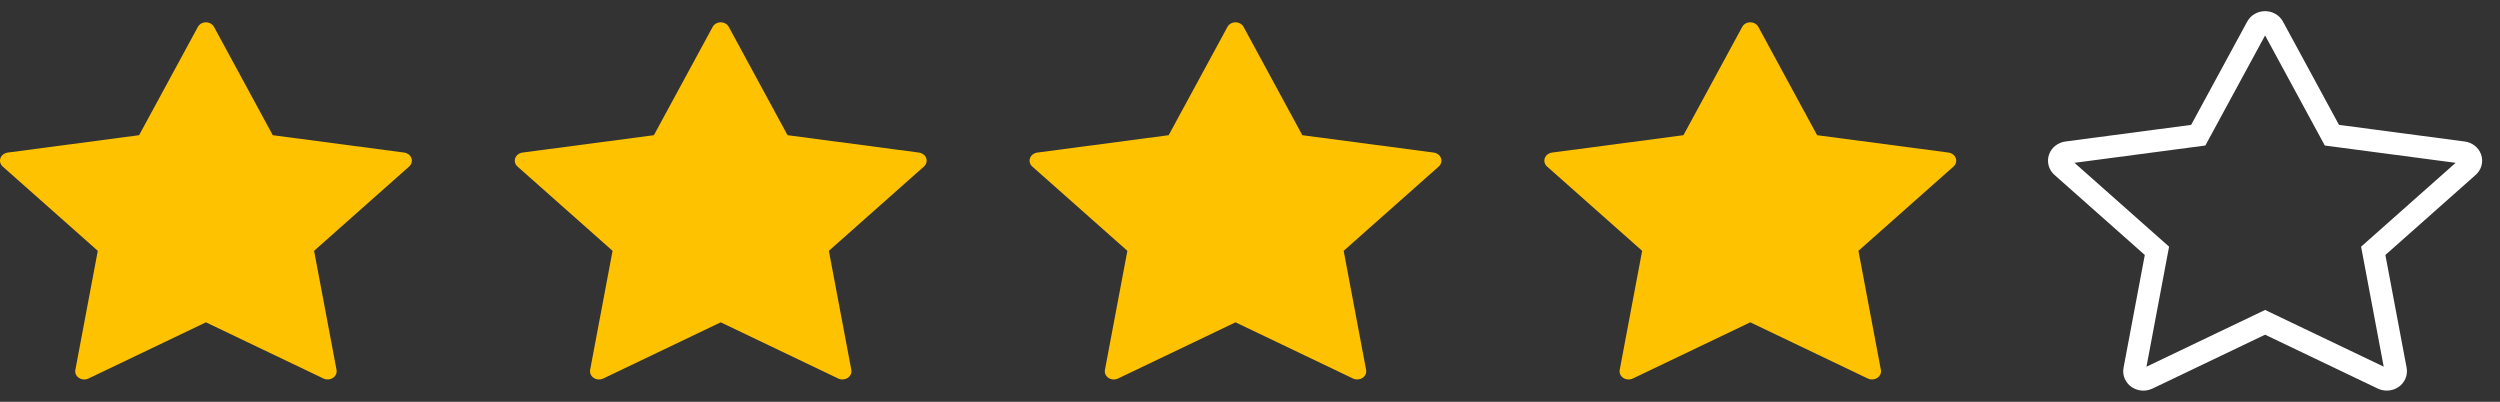 <svg width="112" height="18" viewBox="0 0 112 18" fill="none" xmlns="http://www.w3.org/2000/svg">
<rect x="0" y="0" width="112" height="18" fill="#333333" stroke="none"/>
<path fill-rule="evenodd" clip-rule="evenodd" d="M9.587 1.205L12.22 6.057L18.105 6.835C18.257 6.856 18.383 6.953 18.431 7.085C18.478 7.218 18.439 7.364 18.328 7.462L14.071 11.237L15.076 16.57C15.102 16.707 15.04 16.847 14.916 16.929C14.791 17.011 14.626 17.022 14.49 16.957L9.226 14.44L3.962 16.958C3.826 17.023 3.66 17.012 3.536 16.93C3.411 16.848 3.349 16.709 3.376 16.571L4.381 11.237L0.122 7.462C0.012 7.364 -0.028 7.218 0.02 7.085C0.067 6.953 0.194 6.856 0.346 6.835L6.231 6.057L8.865 1.205C8.932 1.08 9.072 1 9.226 1C9.38 1 9.52 1.08 9.587 1.205Z" fill="#FFC200"/>
<path fill-rule="evenodd" clip-rule="evenodd" d="M32.649 1.205L35.282 6.057L41.167 6.835C41.319 6.856 41.446 6.953 41.493 7.085C41.541 7.218 41.501 7.364 41.391 7.462L37.133 11.237L38.139 16.57C38.165 16.707 38.103 16.847 37.978 16.929C37.854 17.011 37.689 17.022 37.552 16.957L32.288 14.44L27.024 16.958C26.888 17.023 26.723 17.012 26.598 16.93C26.474 16.848 26.412 16.709 26.438 16.571L27.443 11.237L23.185 7.462C23.074 7.364 23.035 7.218 23.082 7.085C23.13 6.953 23.256 6.856 23.408 6.835L29.294 6.057L31.927 1.205C31.994 1.08 32.135 1 32.288 1C32.442 1 32.582 1.08 32.649 1.205Z" fill="#FFC200"/>
<path fill-rule="evenodd" clip-rule="evenodd" d="M55.712 1.205L58.344 6.057L64.23 6.835C64.382 6.856 64.508 6.953 64.556 7.085C64.603 7.218 64.564 7.364 64.453 7.462L60.196 11.237L61.201 16.57C61.227 16.707 61.165 16.847 61.041 16.929C60.916 17.011 60.751 17.022 60.615 16.957L55.351 14.44L50.087 16.958C49.951 17.023 49.785 17.012 49.661 16.93C49.536 16.848 49.474 16.709 49.501 16.571L50.506 11.237L46.247 7.462C46.137 7.364 46.097 7.218 46.145 7.085C46.192 6.953 46.319 6.856 46.471 6.835L52.356 6.057L54.99 1.205C55.057 1.08 55.197 1 55.351 1C55.505 1 55.645 1.08 55.712 1.205Z" fill="#FFC200"/>
<path fill-rule="evenodd" clip-rule="evenodd" d="M78.774 1.205L81.407 6.057L87.292 6.835C87.444 6.856 87.571 6.953 87.618 7.085C87.666 7.218 87.626 7.364 87.516 7.462L83.258 11.237L84.263 16.57C84.29 16.707 84.228 16.847 84.103 16.929C83.979 17.011 83.814 17.022 83.677 16.957L78.413 14.44L73.149 16.958C73.013 17.023 72.848 17.012 72.723 16.93C72.599 16.848 72.537 16.709 72.563 16.571L73.568 11.237L69.31 7.462C69.199 7.364 69.16 7.218 69.207 7.085C69.255 6.953 69.381 6.856 69.533 6.835L75.418 6.057L78.052 1.205C78.119 1.08 78.26 1 78.413 1C78.567 1 78.707 1.08 78.774 1.205Z" fill="#FFC200"/>
<path fill-rule="evenodd" clip-rule="evenodd" d="M101.837 1.205L104.469 6.057L110.355 6.835C110.507 6.856 110.633 6.953 110.681 7.085C110.728 7.218 110.689 7.364 110.578 7.462L106.321 11.237L107.326 16.57C107.352 16.707 107.29 16.847 107.166 16.929C107.041 17.011 106.876 17.022 106.74 16.957L101.476 14.44L96.212 16.958C96.076 17.023 95.91 17.012 95.786 16.93C95.661 16.848 95.599 16.709 95.626 16.571L96.631 11.237L92.372 7.462C92.262 7.364 92.222 7.218 92.27 7.085C92.317 6.953 92.444 6.856 92.596 6.835L98.481 6.057L101.115 1.205C101.182 1.08 101.322 1 101.476 1C101.63 1 101.77 1.08 101.837 1.205Z" stroke="white"/>
</svg>
